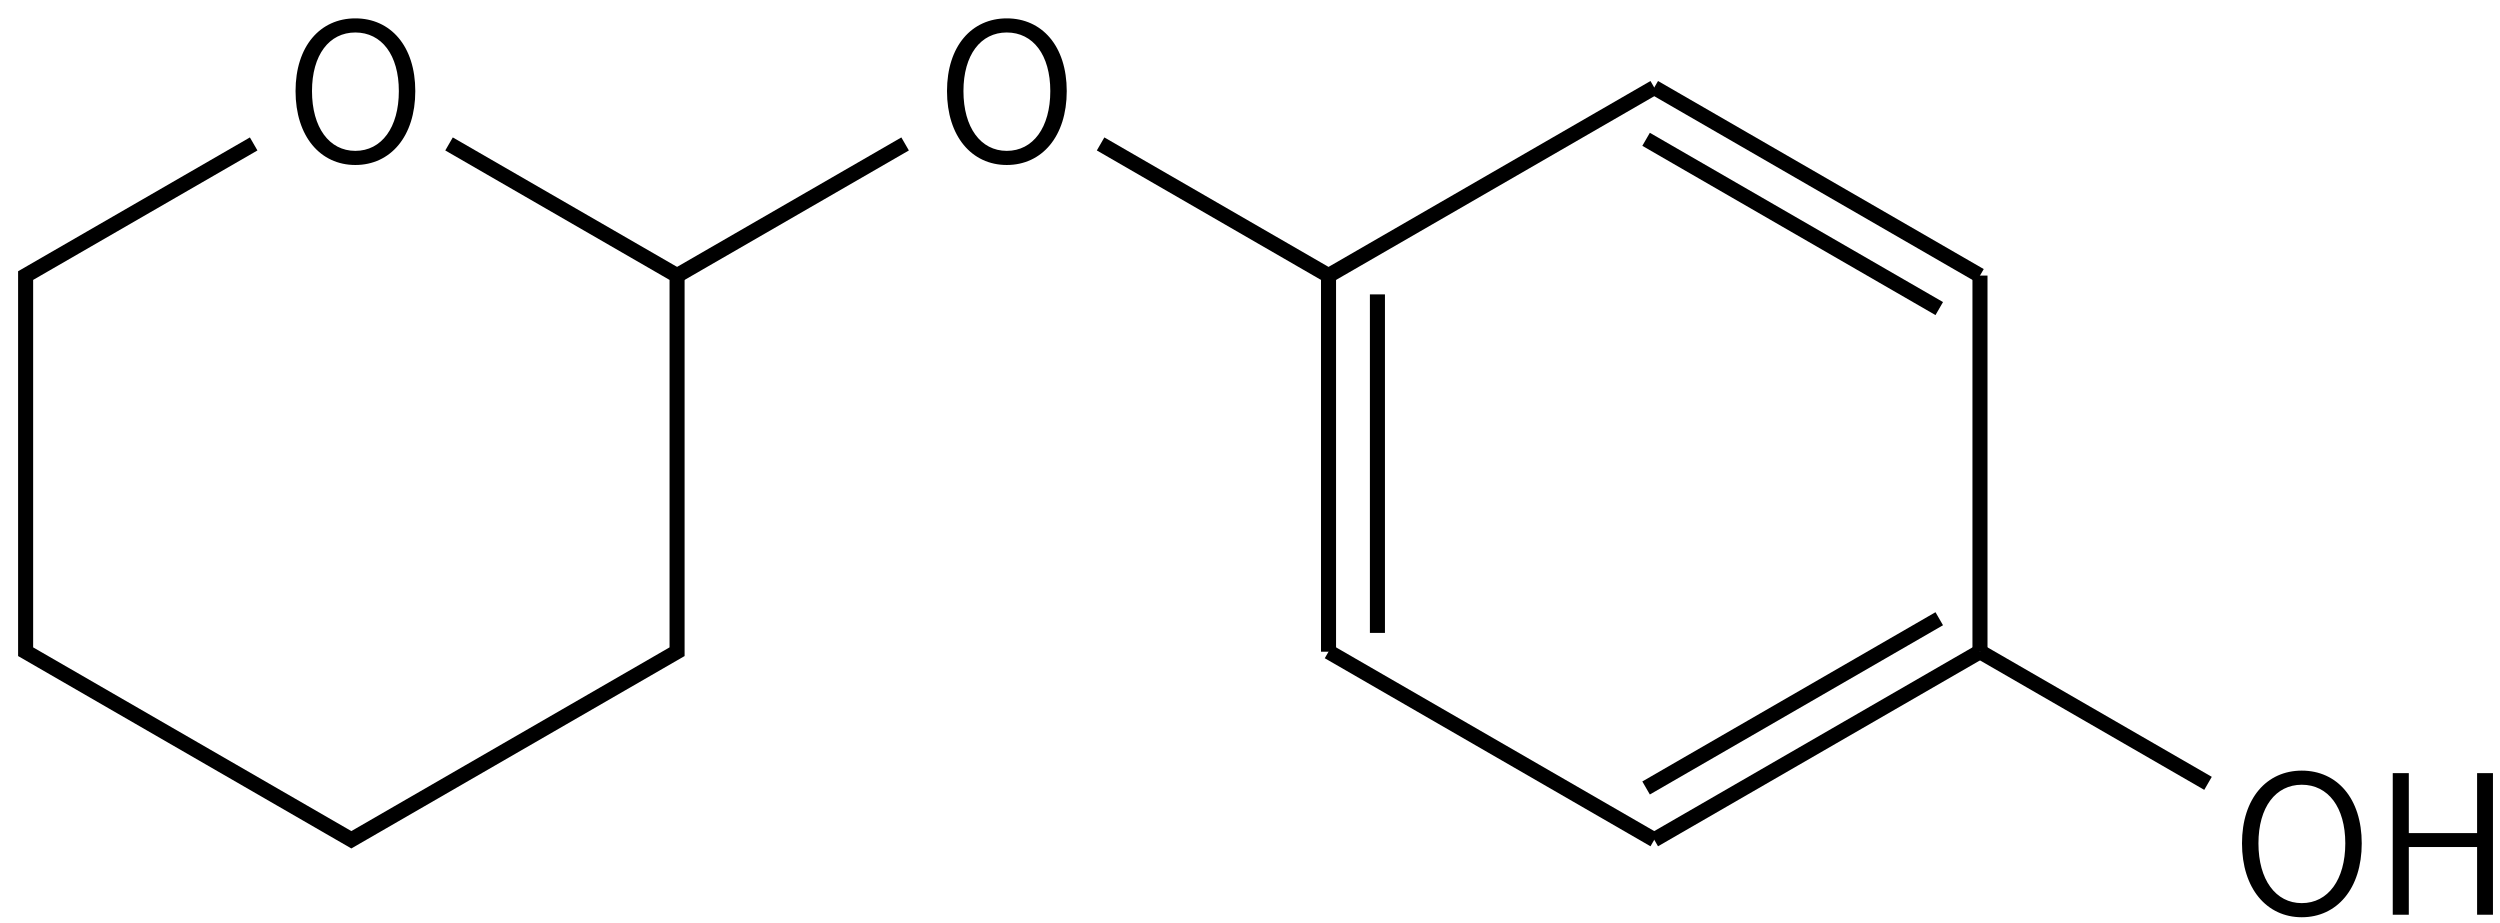 <svg height="86" viewBox="0 0 61.648 22.754" width="233" xmlns="http://www.w3.org/2000/svg"><g transform="matrix(.265 0 0 .265 -115.091 -59.057)"><g fill="none" stroke="#000" stroke-width="1.4"><path d="m476.09 236.25 21.22 12.25v35l-30.31 17.5-30.31-17.5v-35l21.22-12.25"/><path d="m497.31 248.5 21.22-12.25m18.19 0 21.21 12.25 30.31-17.5"/><path d="m588.24 231 30.31 17.5m-31.07-12.68 27.28 15.75"/><path d="m618.55 248.5v35"/><path d="m618.55 283.5-30.31 17.5m26.52-20.57-27.28 15.75"/><path d="m588.24 301-30.31-17.5"/><path d="m557.93 283.5v-35m4.55 33.25v-31.5"/><path d="m618.55 283.5 21.22 12.25"/></g><path d="m467.37 238.209c3.276 0 5.58-2.664 5.58-6.876 0-4.194-2.304-6.768-5.58-6.768-3.258 0-5.562 2.574-5.562 6.768 0 4.212 2.304 6.876 5.562 6.876zm0-1.314c-2.43 0-4.032-2.178-4.032-5.562 0-3.366 1.602-5.454 4.032-5.454 2.448 0 4.05 2.088 4.05 5.454 0 3.384-1.602 5.562-4.05 5.562z"/><path d="m527.99 238.209c3.276 0 5.58-2.664 5.58-6.876 0-4.194-2.304-6.768-5.58-6.768-3.258 0-5.562 2.574-5.562 6.768 0 4.212 2.304 6.876 5.562 6.876zm0-1.314c-2.43 0-4.032-2.178-4.032-5.562 0-3.366 1.602-5.454 4.032-5.454 2.448 0 4.05 2.088 4.05 5.454 0 3.384-1.602 5.562-4.05 5.562z"/><path d="m648.494 308.209c3.276 0 5.58-2.664 5.58-6.876 0-4.194-2.304-6.768-5.58-6.768-3.258 0-5.562 2.574-5.562 6.768 0 4.212 2.304 6.876 5.562 6.876zm0-1.314c-2.43 0-4.032-2.178-4.032-5.562 0-3.366 1.602-5.454 4.032-5.454 2.448 0 4.05 2.088 4.05 5.454 0 3.384-1.602 5.562-4.05 5.562z"/><path d="m656.96 307.975h1.494v-6.3h6.354v6.3h1.476v-13.176h-1.476v5.58h-6.354v-5.58h-1.494z"/></g></svg>
